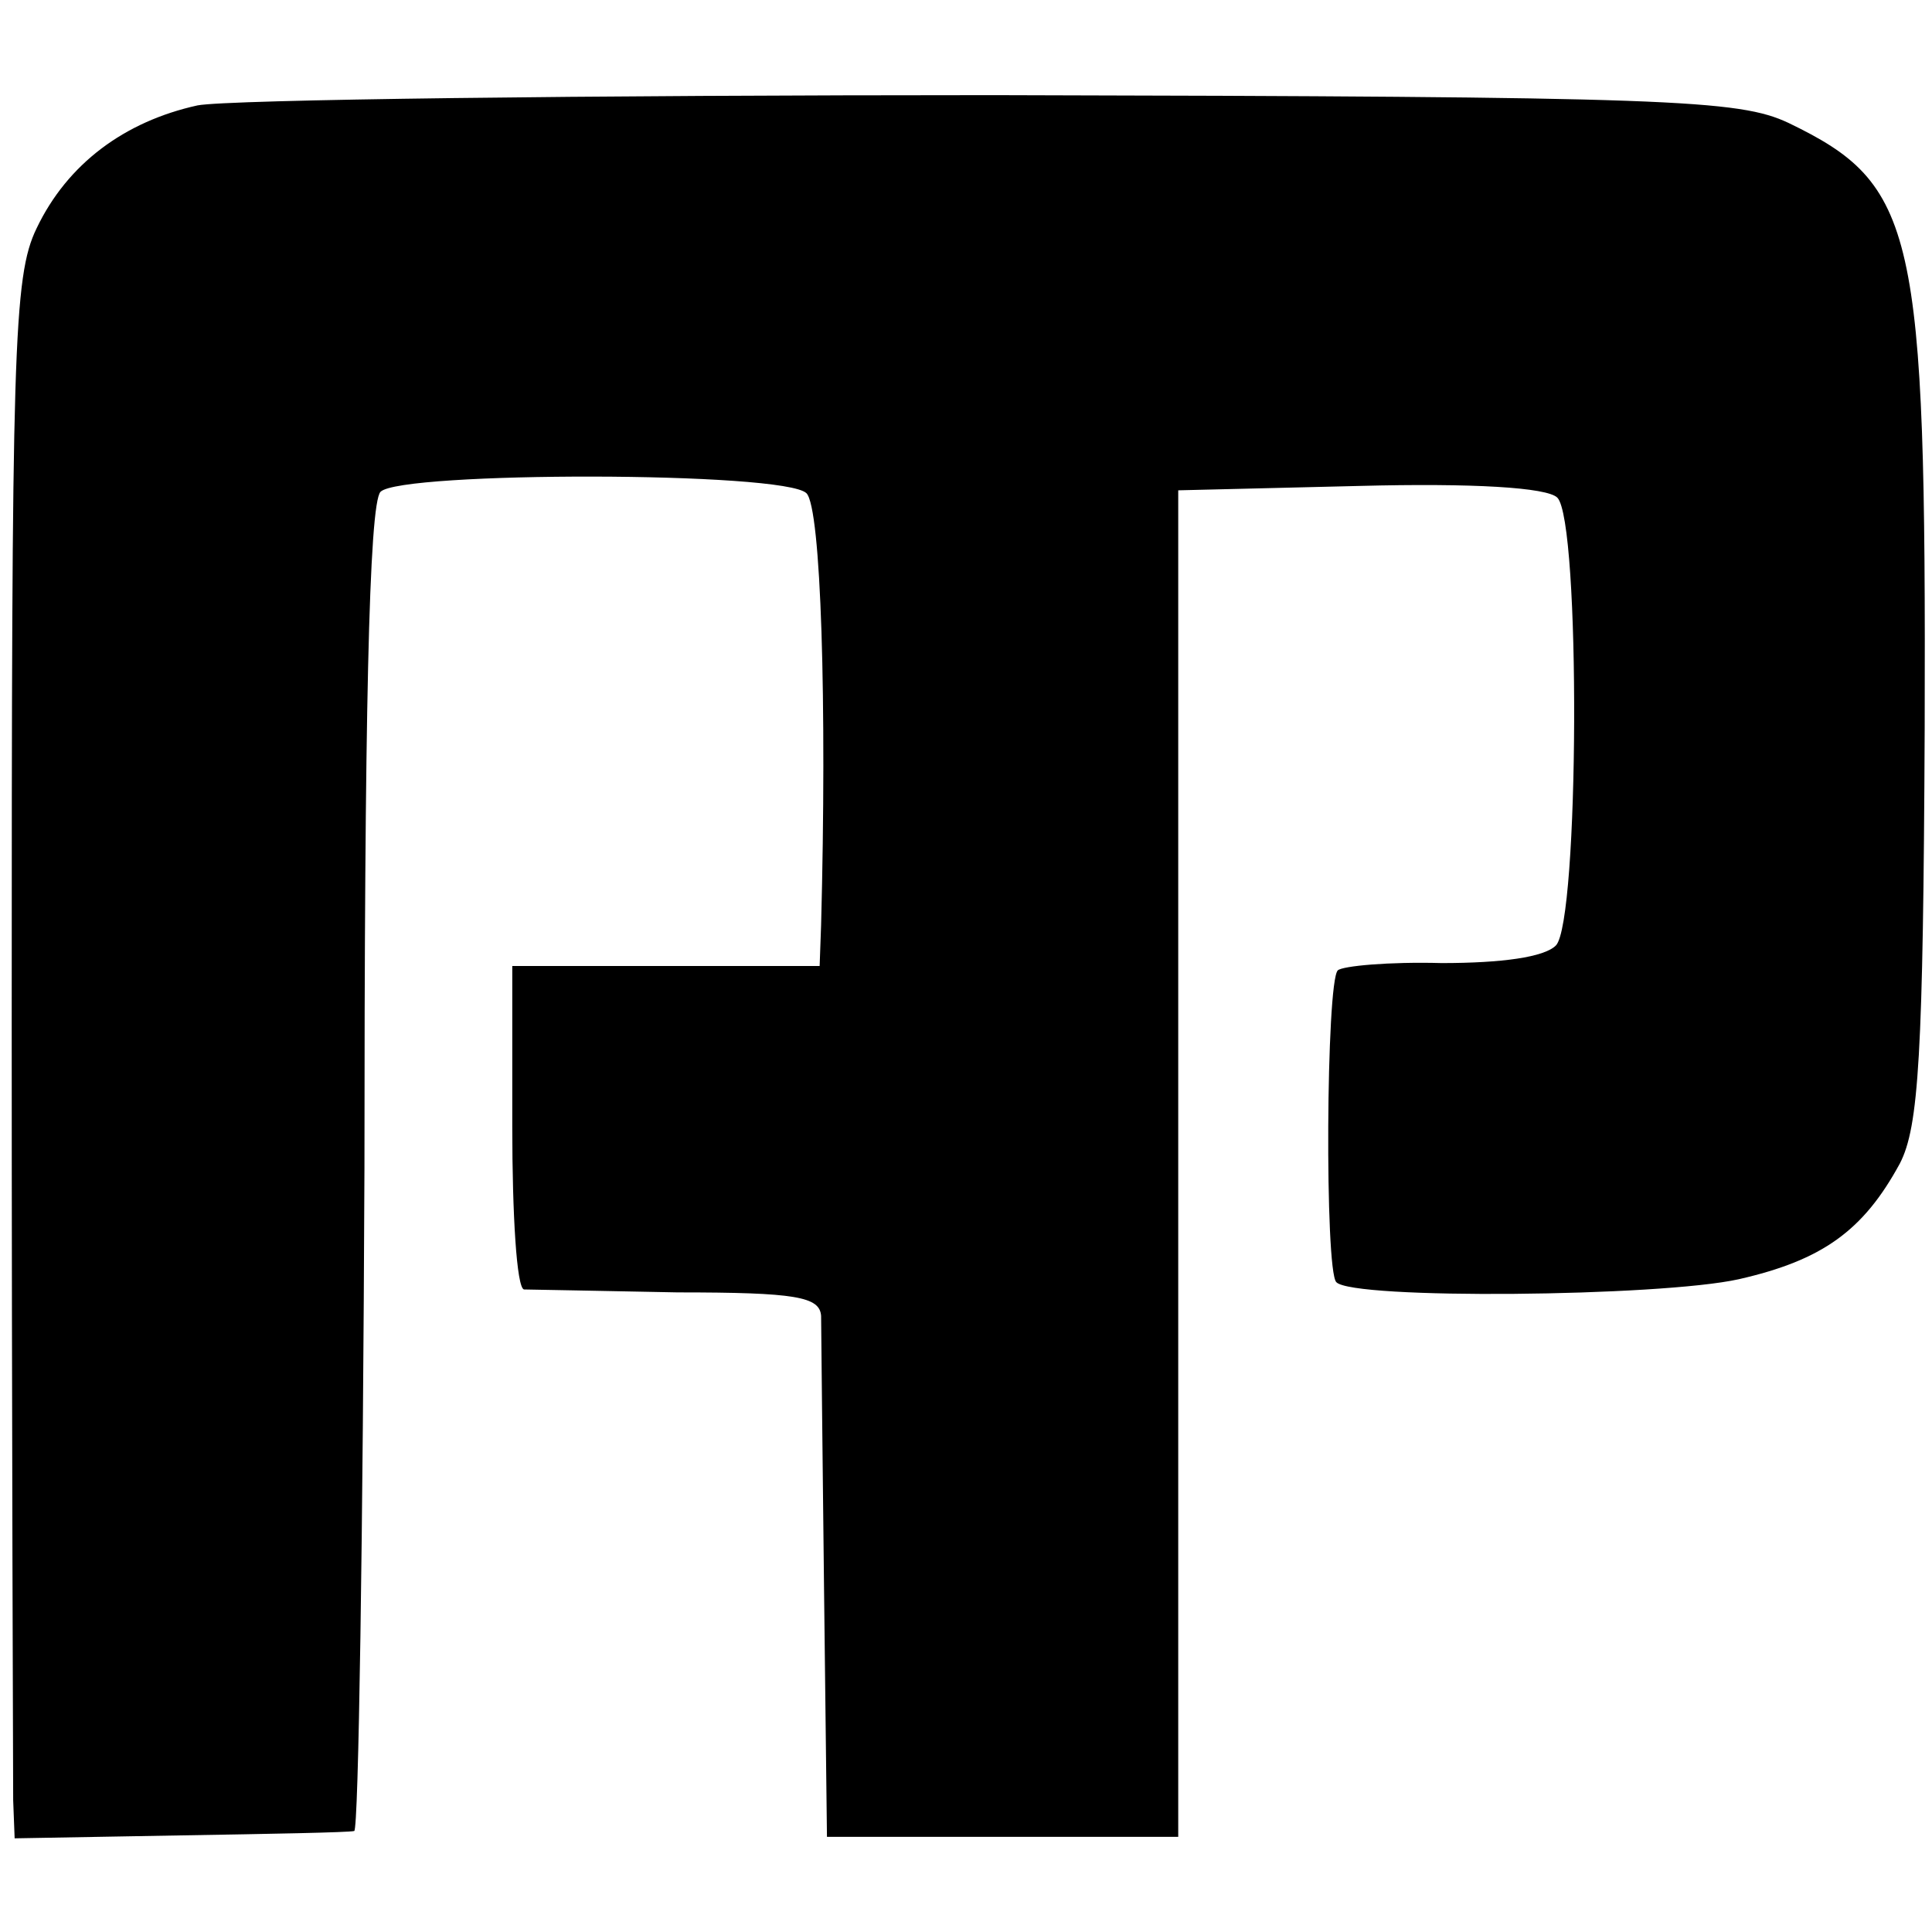 <?xml version="1.0" standalone="no"?>
<!DOCTYPE svg PUBLIC "-//W3C//DTD SVG 20010904//EN"
 "http://www.w3.org/TR/2001/REC-SVG-20010904/DTD/svg10.dtd">
<svg version="1.0" xmlns="http://www.w3.org/2000/svg"
 width="132pt" height="132pt" viewBox="0 0 132 132"
 preserveAspectRatio="xMidYMid meet">
<g transform="translate(0,132) scale(0.1,-0.1)"
fill="#000000" stroke="none">
<path d="M135 1248 c-50 -11 -89 -40 -110 -84 -16 -33 -17 -83 -17 -543 0
-278 1 -517 1 -531 l1 -26 113 2 c61 1 115 2 119 3 3 0 6 204 7 453 0 305 3
454 11 462 14 14 276 14 291 -1 10 -10 14 -144 10 -295 l-1 -28 -105 0 -105 0
0 -110 c0 -60 3 -110 8 -111 4 0 51 -1 105 -2 81 0 97 -3 98 -16 0 -9 1 -92 2
-186 l2 -170 120 0 120 0 0 460 0 460 124 3 c77 2 128 -1 135 -8 16 -16 15
-290 -1 -306 -8 -8 -37 -12 -78 -12 -36 1 -68 -2 -71 -5 -8 -8 -9 -205 -1
-213 11 -12 221 -10 275 2 57 13 85 33 110 79 13 25 16 74 17 298 1 341 -6
371 -93 413 -34 16 -80 18 -543 19 -279 0 -523 -3 -544 -7z"/>
</g>
</svg>
